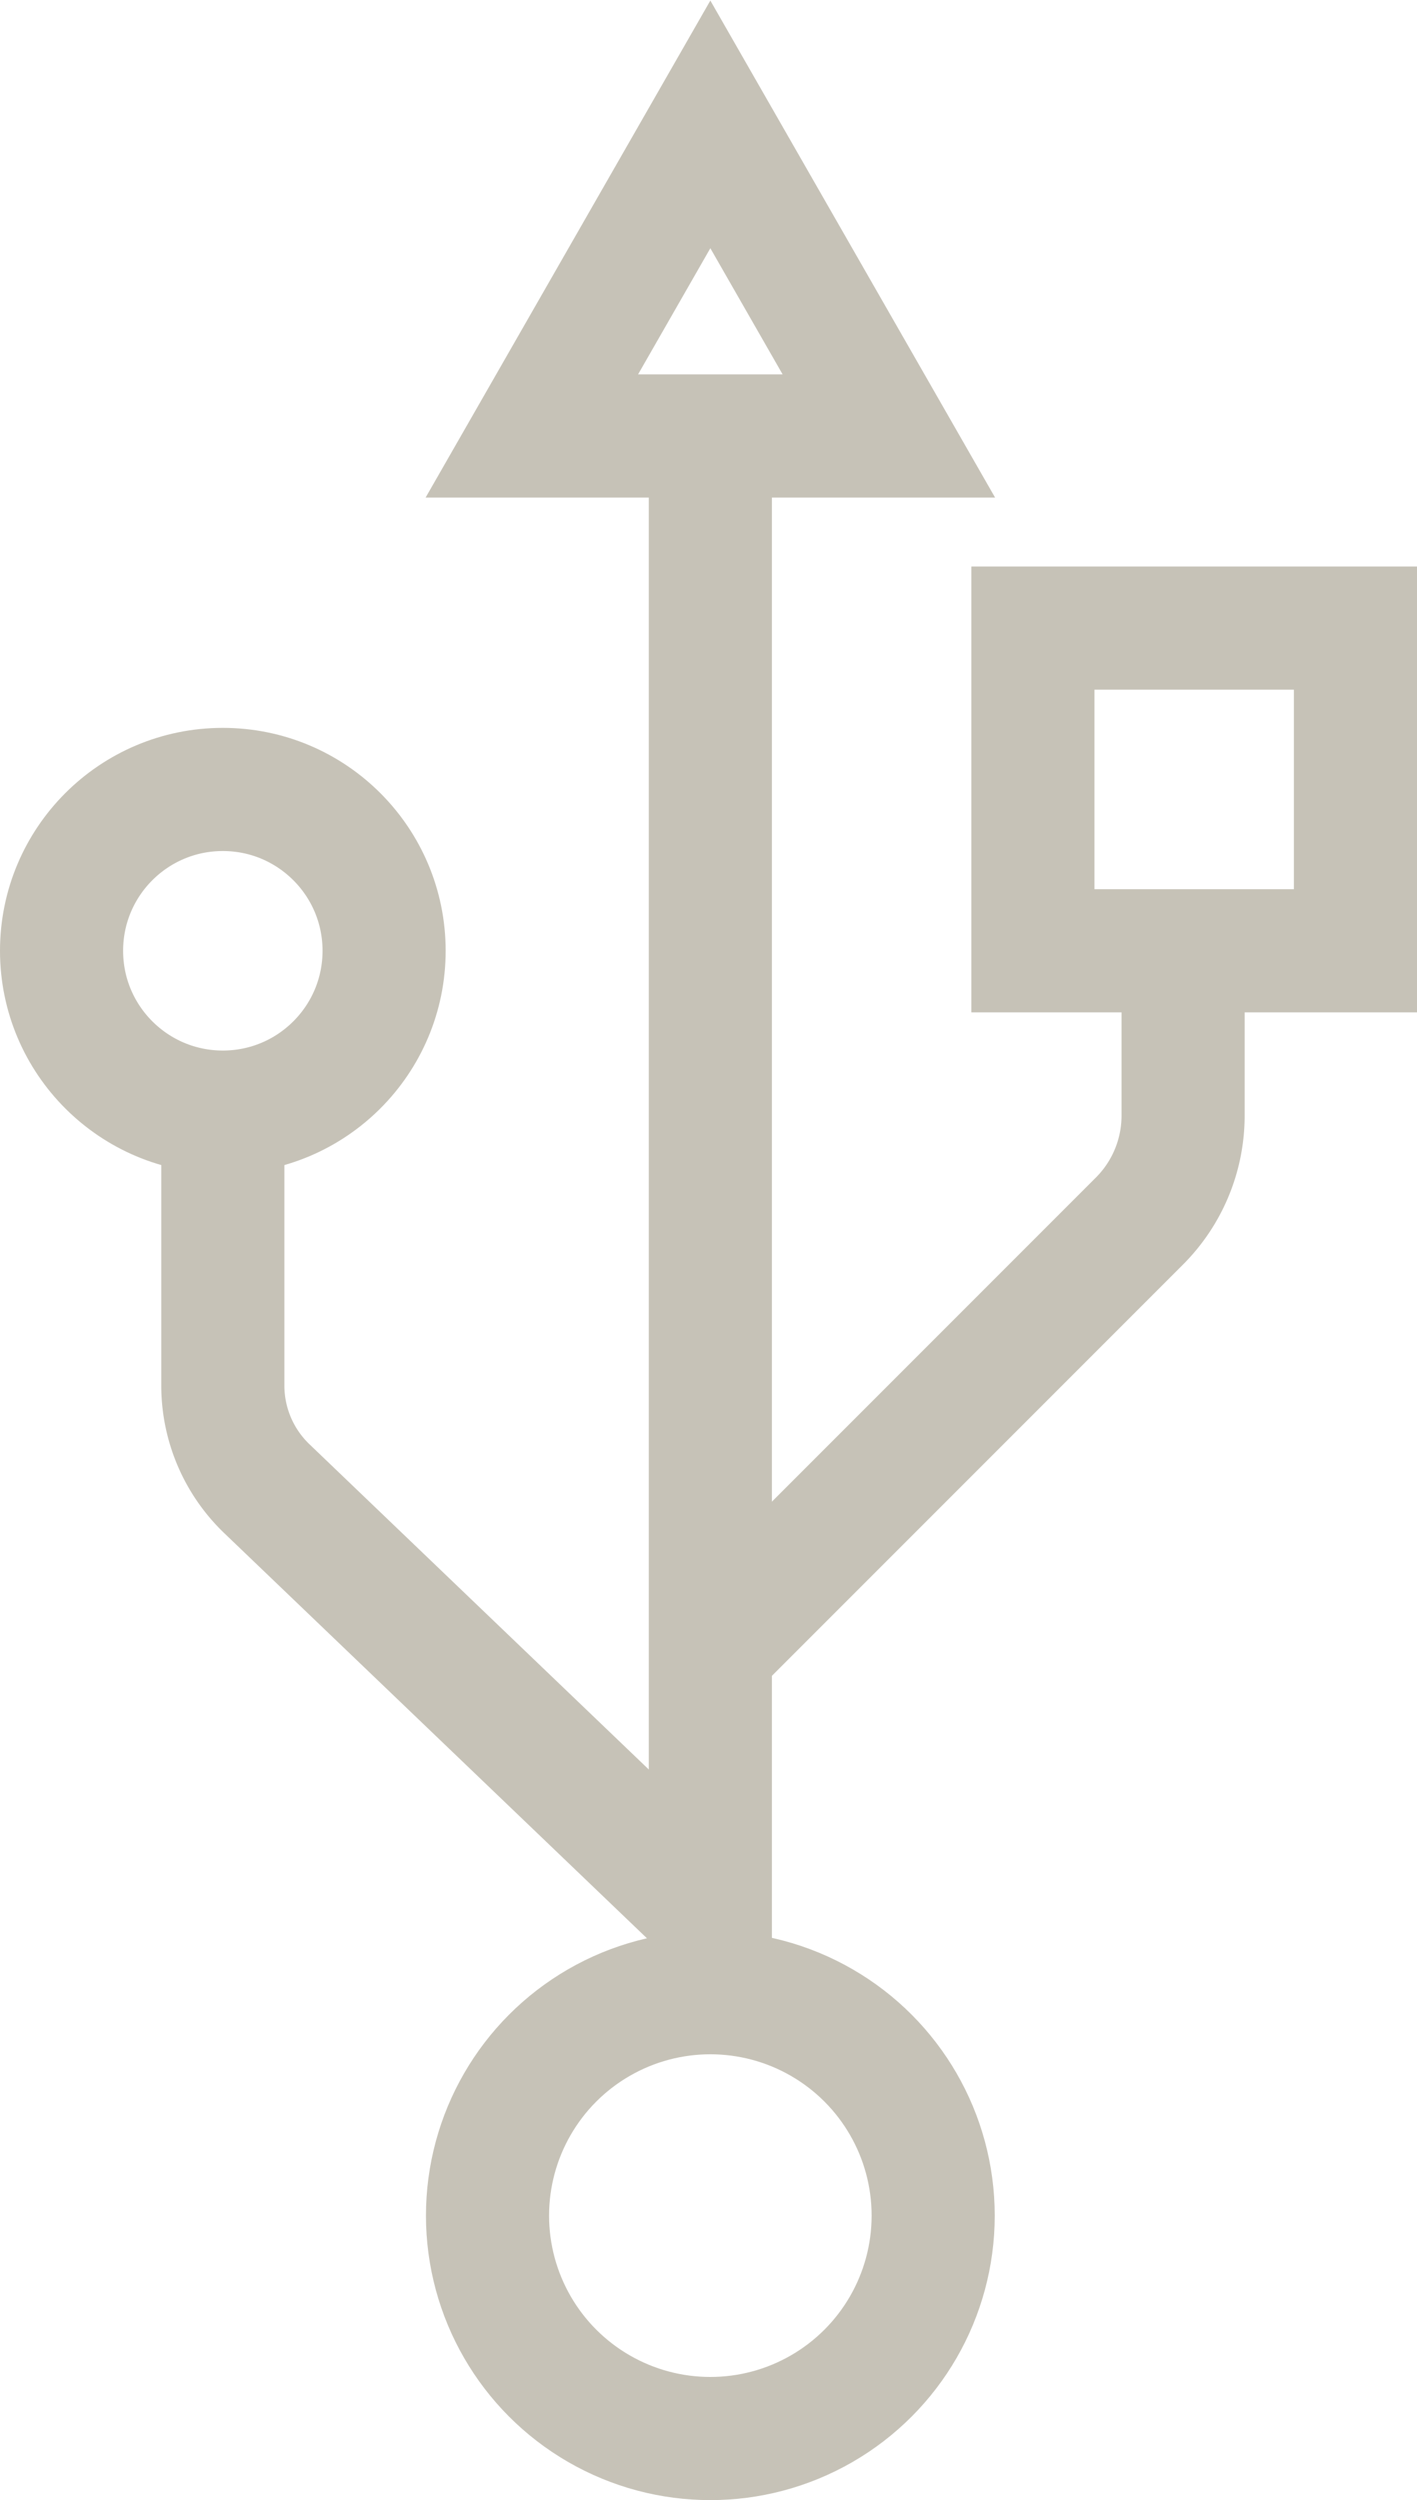 <svg xmlns="http://www.w3.org/2000/svg" viewBox="0 0 11.51 20.3"><title>USB</title><g id="Layer_2" data-name="Layer 2"><g id="Layer_1-2" data-name="Layer 1"><circle cx="5.77" cy="17.99" r="1.81" fill="none" stroke="#c6c2b7" stroke-miterlimit="10"/><circle cx="1.81" cy="7.72" r="1.31" fill="none" stroke="#c6c2b7" stroke-miterlimit="10"/><rect x="8.39" y="5.1" width="2.62" height="2.62" fill="none" stroke="#c6c2b7" stroke-miterlimit="10"/><polygon points="4.32 3.54 5.77 1.01 7.22 3.54 5.74 3.54 4.32 3.54" fill="none" stroke="#c6c2b7" stroke-miterlimit="10"/><line x1="5.77" y1="16.01" x2="5.77" y2="3.24" fill="none" stroke="#c6c2b7" stroke-miterlimit="10"/><path d="M1.81,8.82v2.44a1.16,1.16,0,0,0,.36.83l3.58,3.43" fill="none" stroke="#c6c2b7" stroke-miterlimit="10"/><path d="M5.77,13.4,9.26,9.91a1.21,1.21,0,0,0,.35-.85V7.72" fill="none" stroke="#c6c2b7" stroke-miterlimit="10"/></g></g></svg>